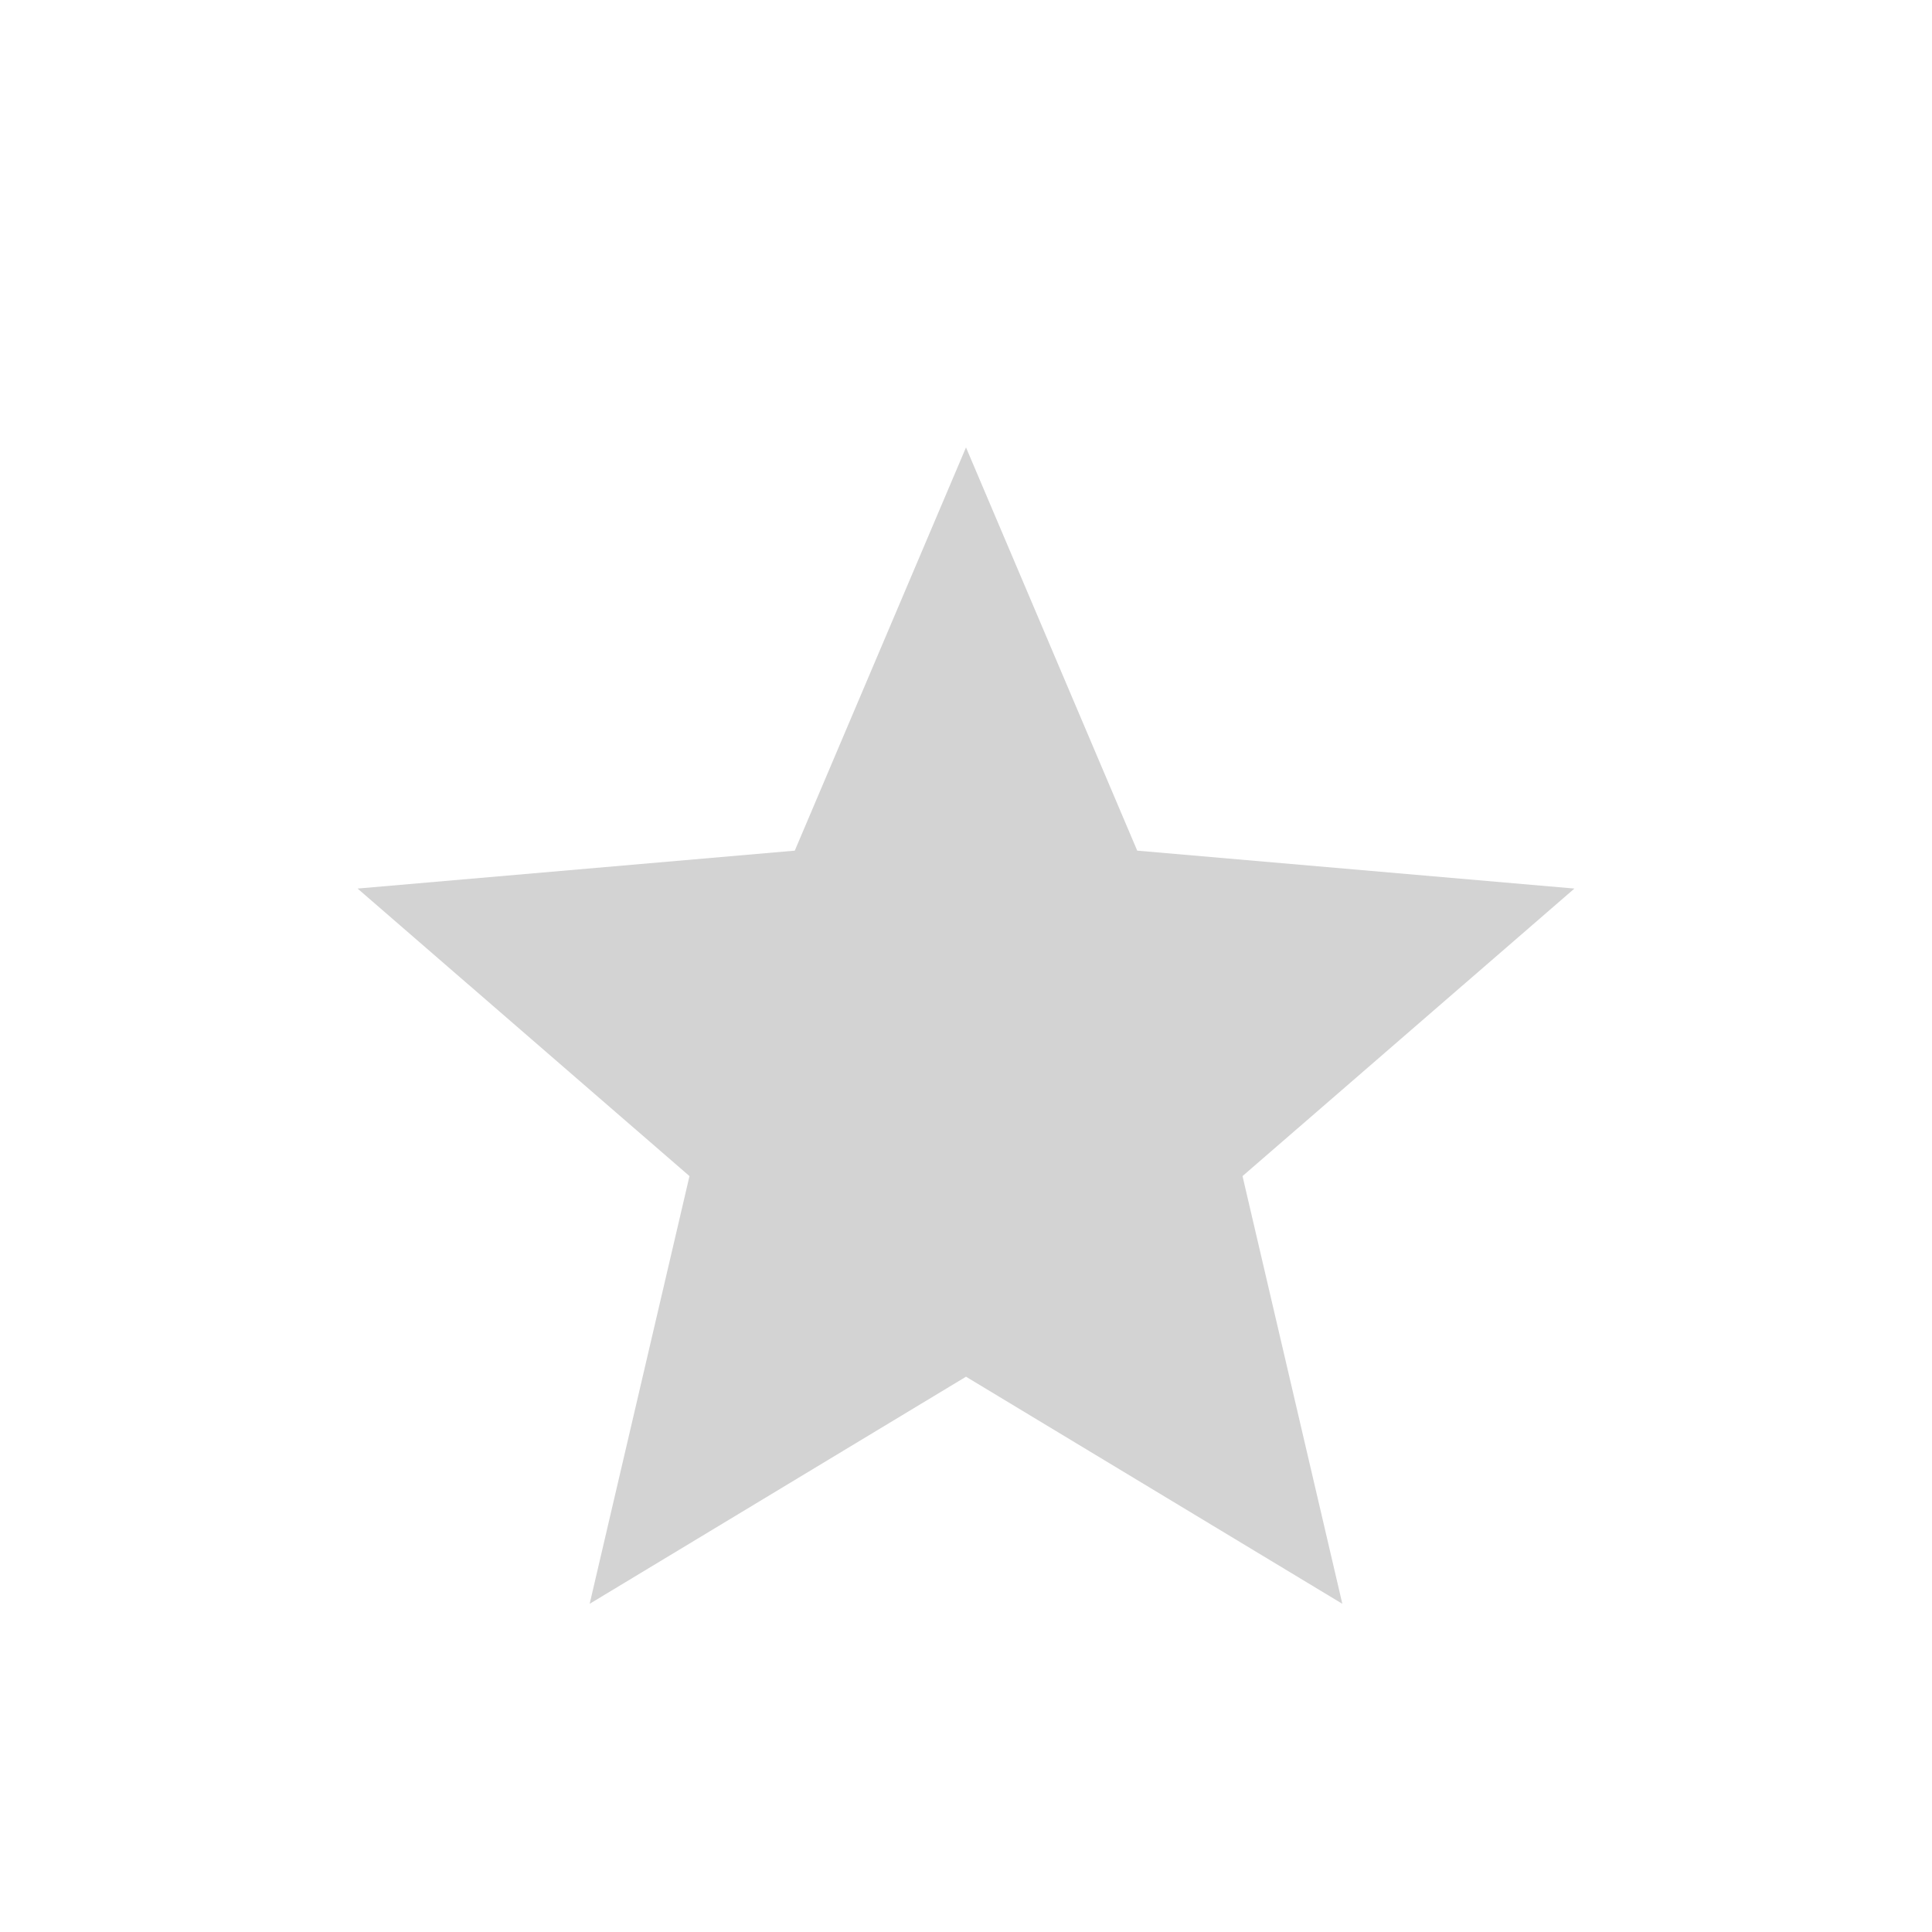 <svg width="24" height="24" viewBox="0 0 24 24" fill="none" xmlns="http://www.w3.org/2000/svg">
    <path d="M7.325 19.923L8.565 14.61L4.442 11.038L9.873 10.567L12 5.558L14.127 10.567L19.558 11.038L15.435 14.61L16.675 19.923L12 17.102L7.325 19.923Z" fill="#D3D3D3"/>
</svg>
